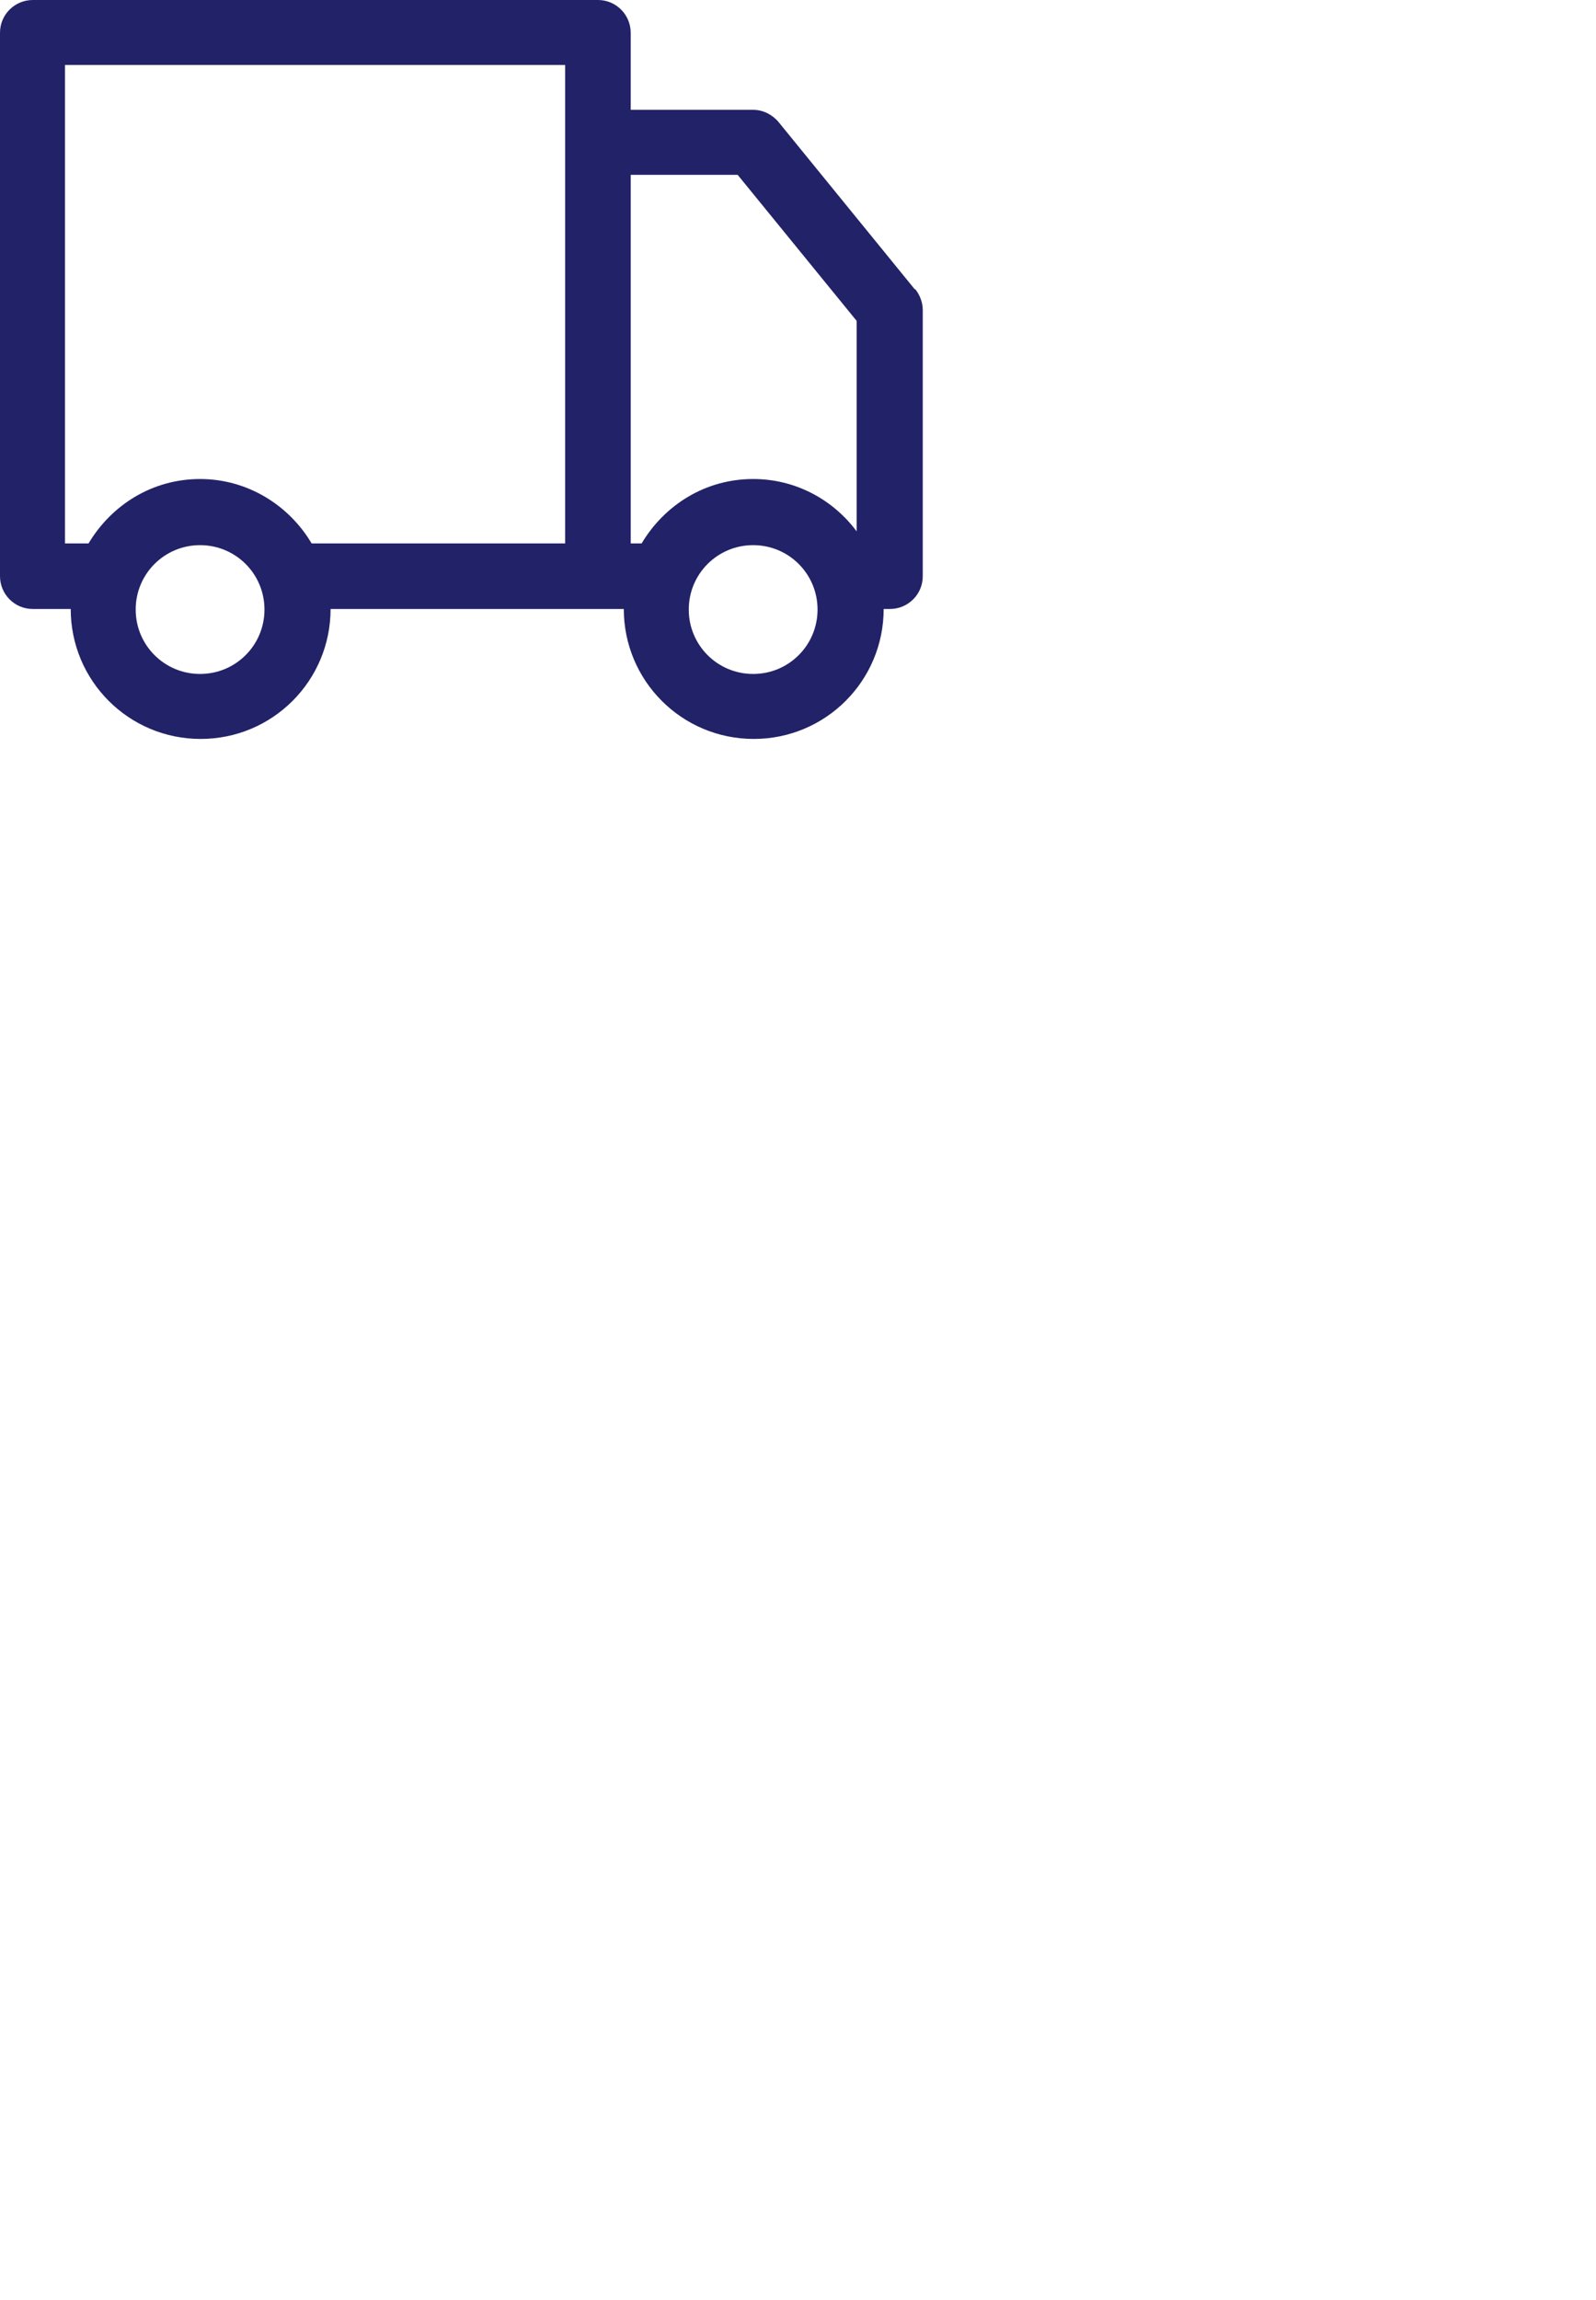 <?xml version="1.0" encoding="UTF-8"?>
<svg id="Calque_1" data-name="Calque 1" xmlns="http://www.w3.org/2000/svg" viewBox="0 0 27.76 40">
  <defs>
    <style>
      .cls-1 {
        fill: #222268;
      }
    </style>
  </defs>
  <path class="cls-1" d="M15.91,5.03l-2.37-2.91c-.11-.13-.27-.21-.44-.21h-2.13V.57c0-.31-.25-.57-.57-.57H.57c-.31,0-.57.25-.57.57v9.45c0,.31.25.57.57.57h.66s0,0,0,0c0,1.25,1.01,2.26,2.26,2.26s2.26-1.01,2.26-2.26c0,0,0,0,0,0h5.1s0,0,0,0c0,1.25,1.01,2.26,2.26,2.26s2.26-1.01,2.26-2.26c0,0,0,0,0,0h.11c.31,0,.57-.25.57-.57v-4.63c0-.13-.05-.26-.13-.36ZM3.48,11.72c-.62,0-1.12-.5-1.12-1.12s.5-1.12,1.12-1.12,1.12.5,1.12,1.12-.5,1.12-1.12,1.12ZM3.48,8.33c-.83,0-1.54.45-1.94,1.12h-.41V1.13h8.7v8.32h-4.41c-.39-.66-1.11-1.12-1.94-1.12ZM13.1,11.72c-.62,0-1.12-.5-1.12-1.12s.5-1.12,1.12-1.12,1.12.5,1.12,1.12-.5,1.12-1.12,1.12ZM13.1,8.33c-.83,0-1.54.45-1.94,1.12h-.19V3.04h1.86l2.07,2.54v3.66c-.41-.55-1.06-.91-1.8-.91Z"/>
</svg>